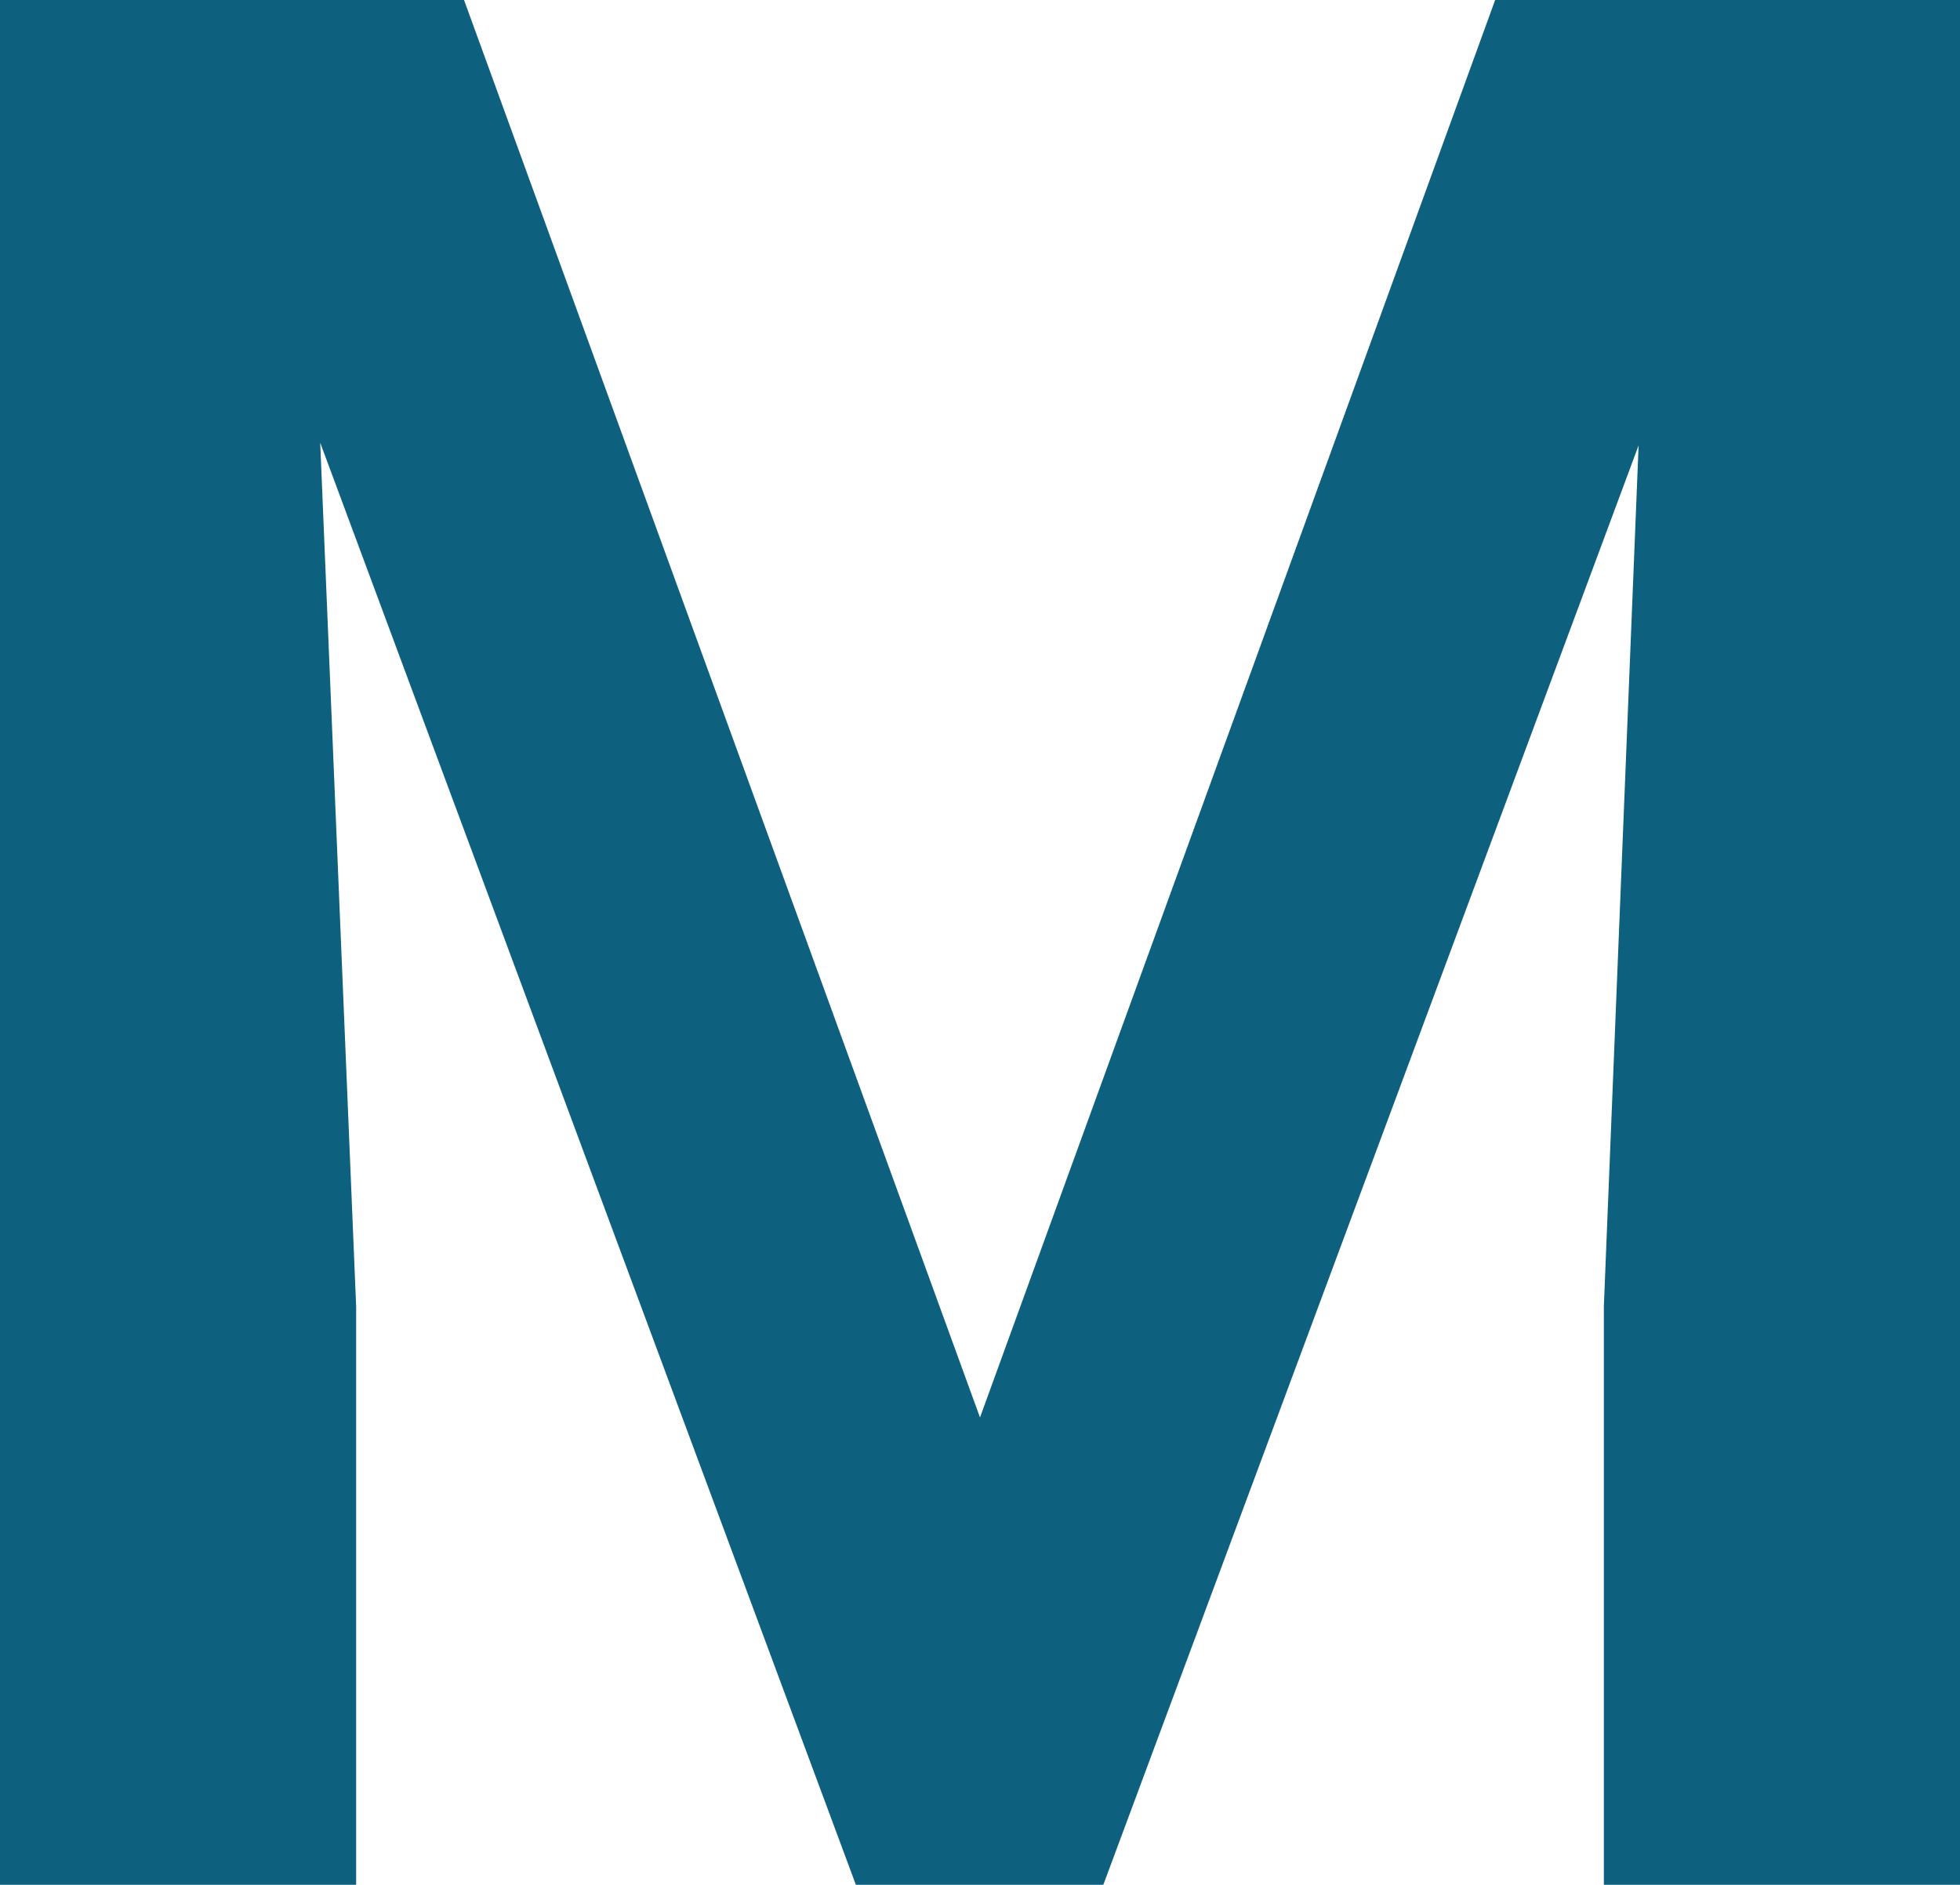 <?xml version="1.0" encoding="utf-8"?>
<svg xmlns="http://www.w3.org/2000/svg" fill="none" height="100%" overflow="visible" preserveAspectRatio="none" style="display: block;" viewBox="0 0 2.416 2.323" width="100%">
<path d="M0.192 0H0.572L1.208 1.747L1.843 0H2.224L1.36 2.323H1.055L0.192 0ZM0 0H0.372L0.439 1.61V2.323H0V0ZM2.042 0H2.416V2.323H1.977V1.61L2.042 0Z" fill="#0D617E" id="Vector"/>
</svg>